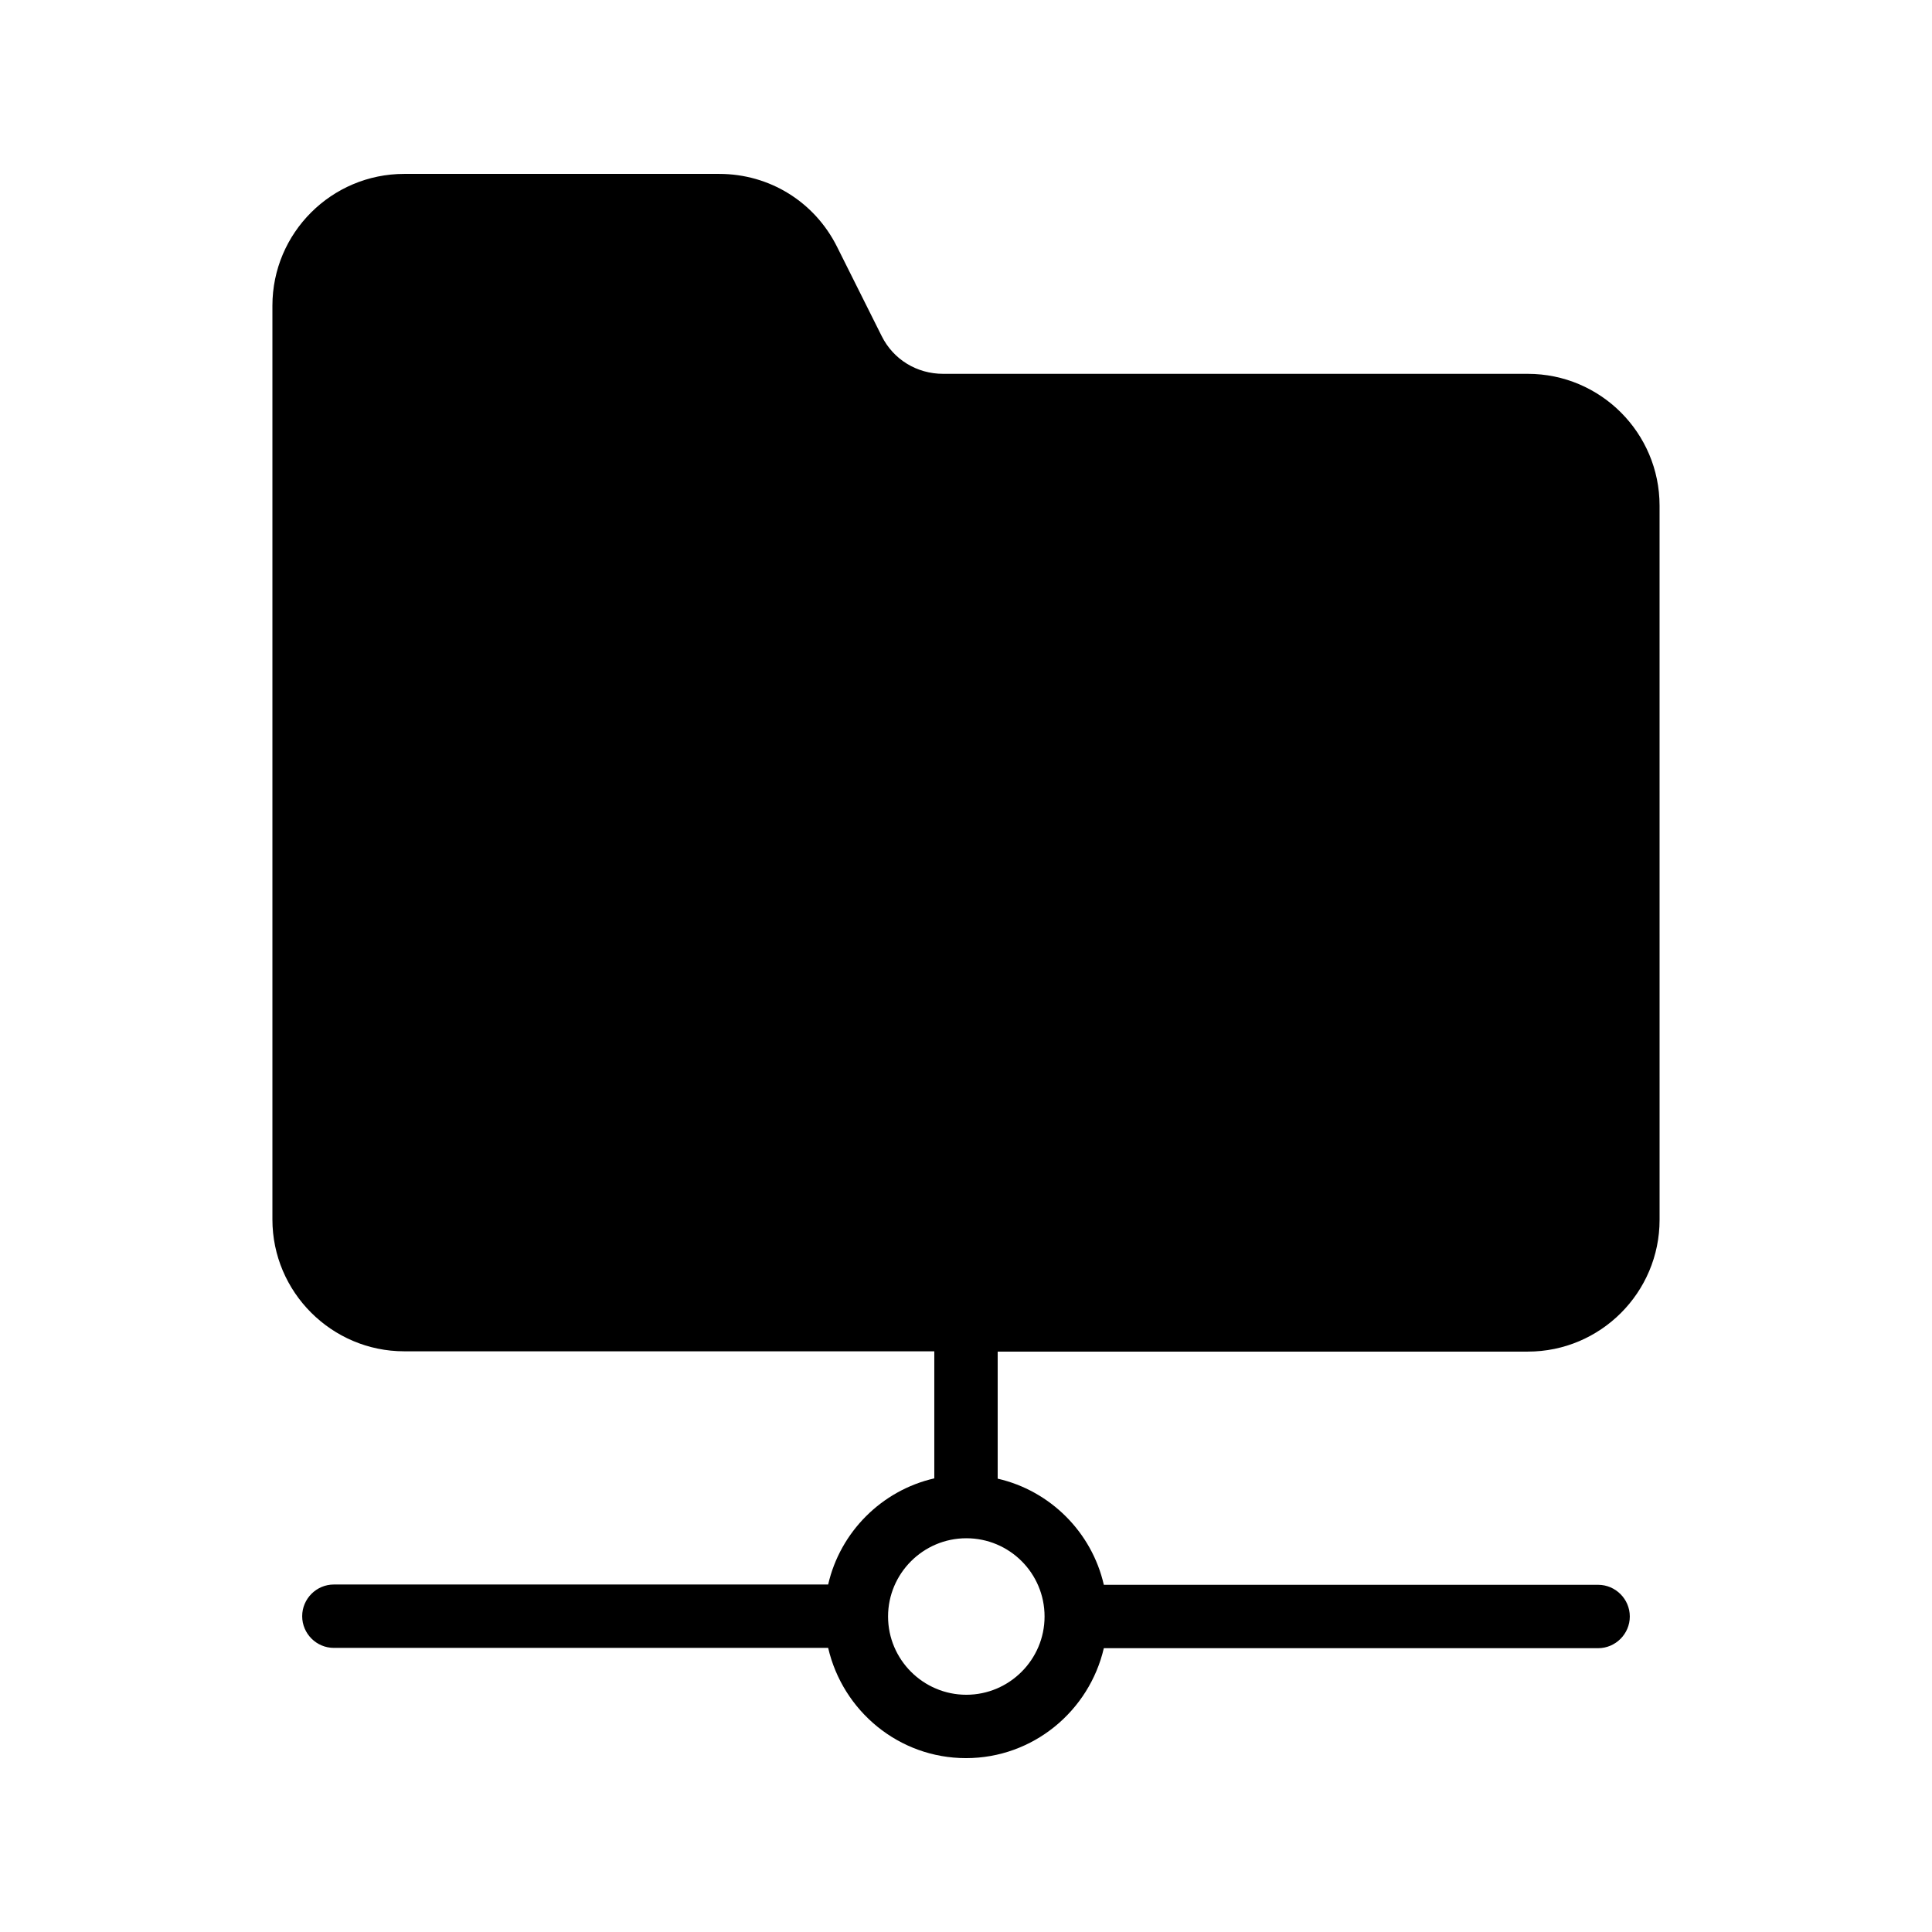 <?xml version="1.0" encoding="UTF-8"?>
<!-- Uploaded to: SVG Repo, www.svgrepo.com, Generator: SVG Repo Mixer Tools -->
<svg fill="#000000" width="800px" height="800px" version="1.1" viewBox="144 144 512 512" xmlns="http://www.w3.org/2000/svg">
 <path d="m251.12 502.11h140.48v33.672c-13.938 3.191-24.938 14.191-28.129 28.129h-130.99c-4.617 0-8.398 3.777-8.398 8.398 0 4.617 3.777 8.398 8.398 8.398h130.99c3.863 16.703 18.723 29.215 36.527 29.215 17.801 0 32.664-12.512 36.527-29.137h130.99c4.617 0 8.398-3.777 8.398-8.398 0-4.617-3.777-8.398-8.398-8.398h-130.99c-3.191-13.938-14.191-24.938-28.129-28.129v-33.672h140.48c19.312 0 34.93-15.703 34.93-34.93l-0.004-189.26c0-19.23-15.617-34.93-34.93-34.93h-154.92c-6.969 0-13.184-3.777-16.289-9.992l-11.84-23.68c-5.961-11.922-17.887-19.312-31.238-19.312h-83.465c-19.227 0-34.93 15.617-34.93 34.93v242.16c0 19.23 15.703 34.934 34.93 34.934zm169.7 70.281c0 11.418-9.32 20.738-20.738 20.738-11.418 0-20.738-9.32-20.738-20.738s9.32-20.738 20.738-20.738c11.418-0.004 20.738 9.234 20.738 20.738z"/>
</svg>